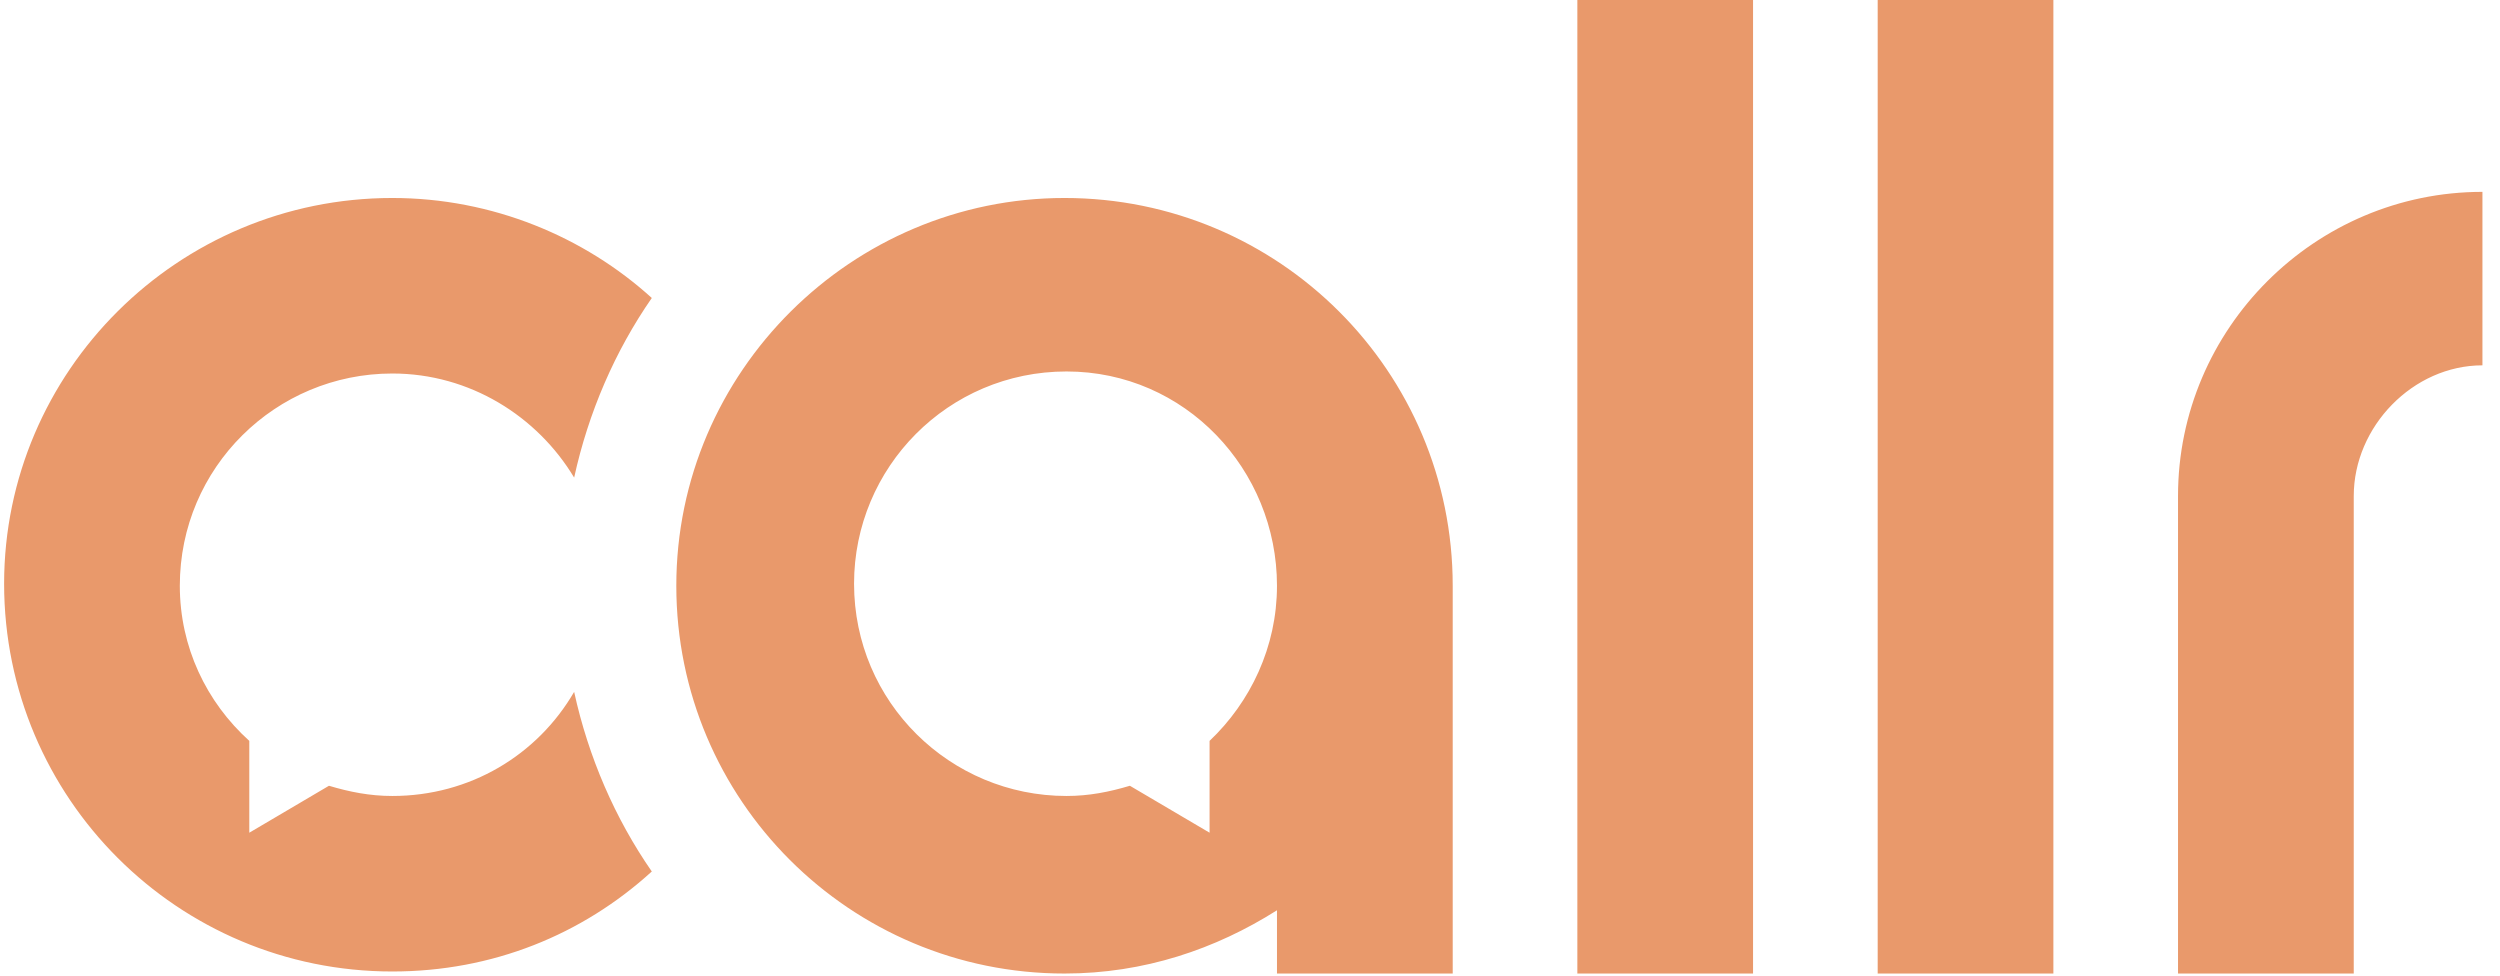 <svg width="82" height="32" viewBox="0 0 82 32" fill="none" xmlns="http://www.w3.org/2000/svg">
<path fill-rule="evenodd" clip-rule="evenodd" d="M39.674 24.301V27.313L37.06 25.773C36.39 25.974 35.72 26.108 34.983 26.108C31.163 26.108 28.013 23.029 28.013 19.146C28.013 15.33 31.096 12.184 34.983 12.184C38.87 12.184 41.885 15.397 41.885 19.213C41.885 21.221 41.014 23.029 39.674 24.301ZM34.916 6.494C41.953 6.494 47.649 12.184 47.649 19.213V31.932H41.885V29.857C39.875 31.129 37.529 31.932 34.916 31.932C27.879 31.932 22.183 26.242 22.183 19.213C22.183 12.184 27.946 6.494 34.916 6.494ZM51.737 0.001H57.5V31.932H51.737V0.001ZM61.588 0.001H67.351V31.932H61.588V0.001ZM71.439 16.268C71.439 10.778 75.929 6.293 81.424 6.293V11.983C79.146 11.983 77.203 13.992 77.203 16.268V31.932H71.439V16.268ZM12.868 6.494C16.151 6.494 19.167 7.766 21.379 9.774C20.172 11.515 19.301 13.523 18.832 15.665C17.626 13.657 15.414 12.251 12.868 12.251C9.048 12.251 5.898 15.33 5.898 19.213C5.898 21.221 6.769 23.029 8.177 24.301V27.313L10.79 25.773C11.46 25.974 12.13 26.108 12.868 26.108C15.414 26.108 17.626 24.769 18.832 22.694C19.301 24.836 20.172 26.844 21.379 28.585C19.1 30.66 16.151 31.865 12.868 31.865C5.831 31.865 0.135 26.175 0.135 19.146C0.135 12.184 5.831 6.494 12.868 6.494Z" fill="#E9996B"/>
</svg>
